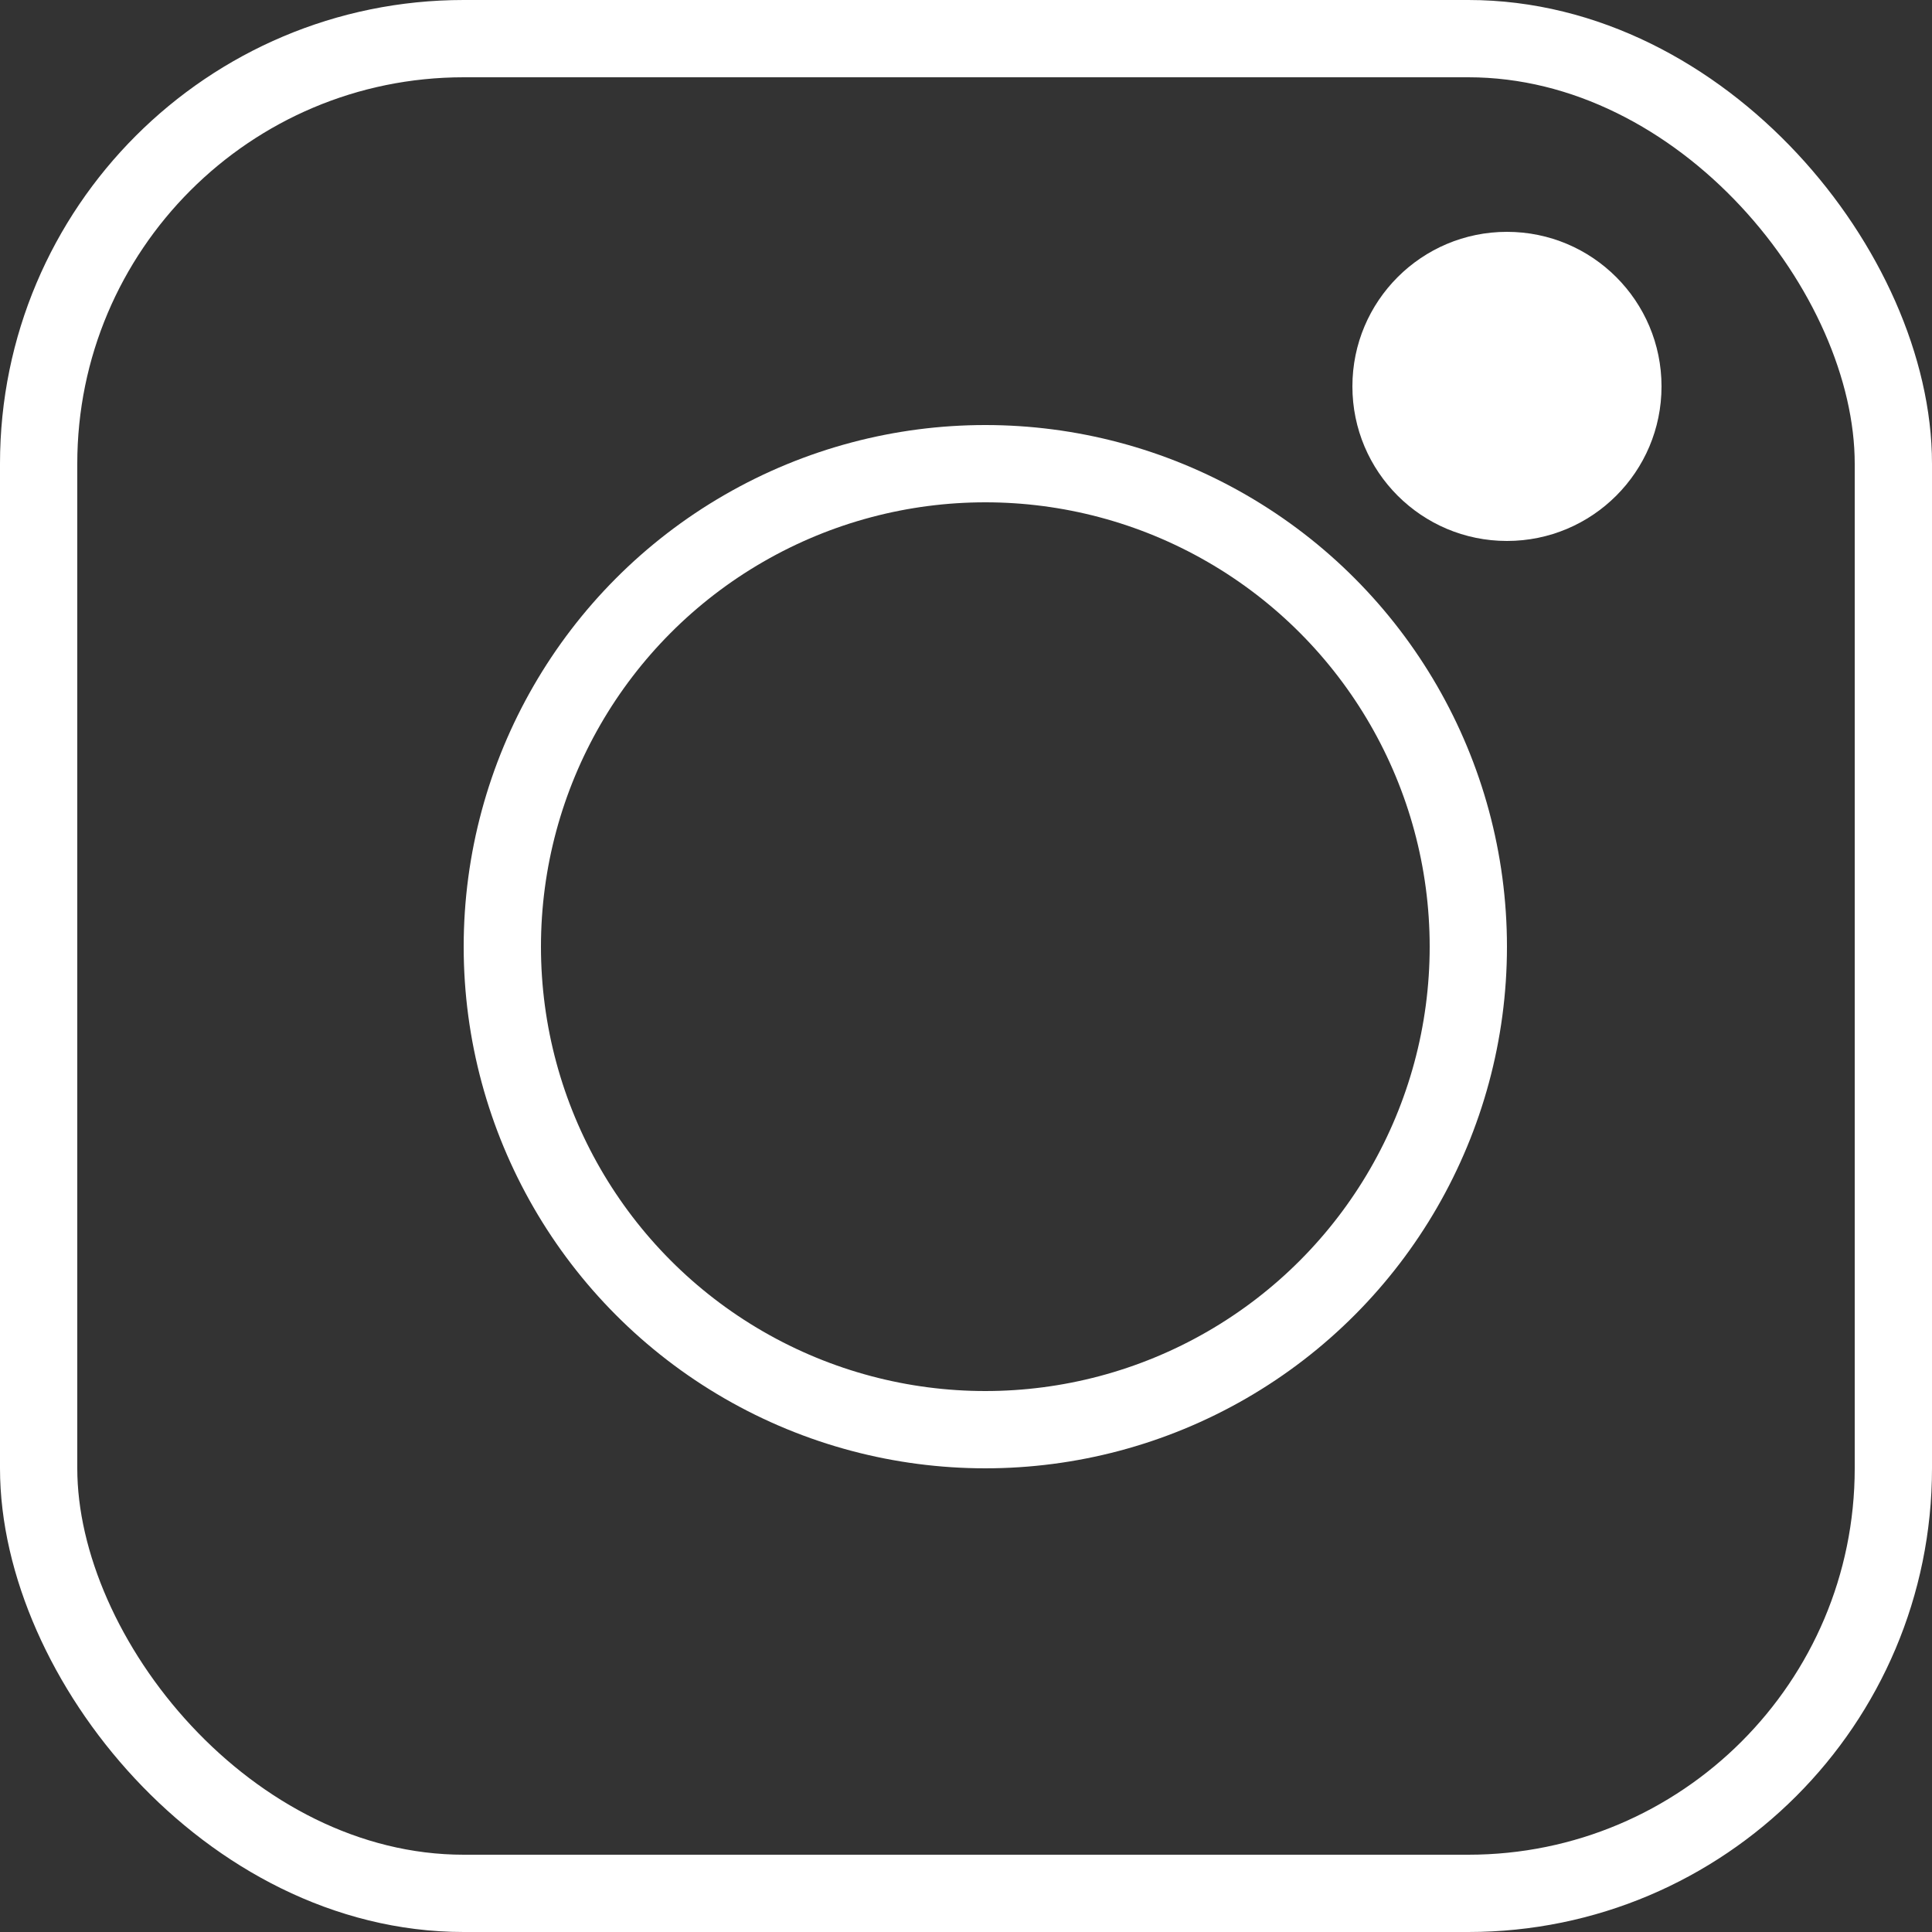 <svg width="50" height="50" fill="none" xmlns="http://www.w3.org/2000/svg"><rect width="100%" height="100%" fill="#333333" stroke="none"/><rect x="1" y="1" width="48" height="48" rx="11" stroke="#fff" stroke-width="2"/><circle cx="25.5" cy="24.5" r="12.5" stroke="#fff" stroke-width="2"/><circle cx="39" cy="10" r="4" fill="#fff"/></svg>
